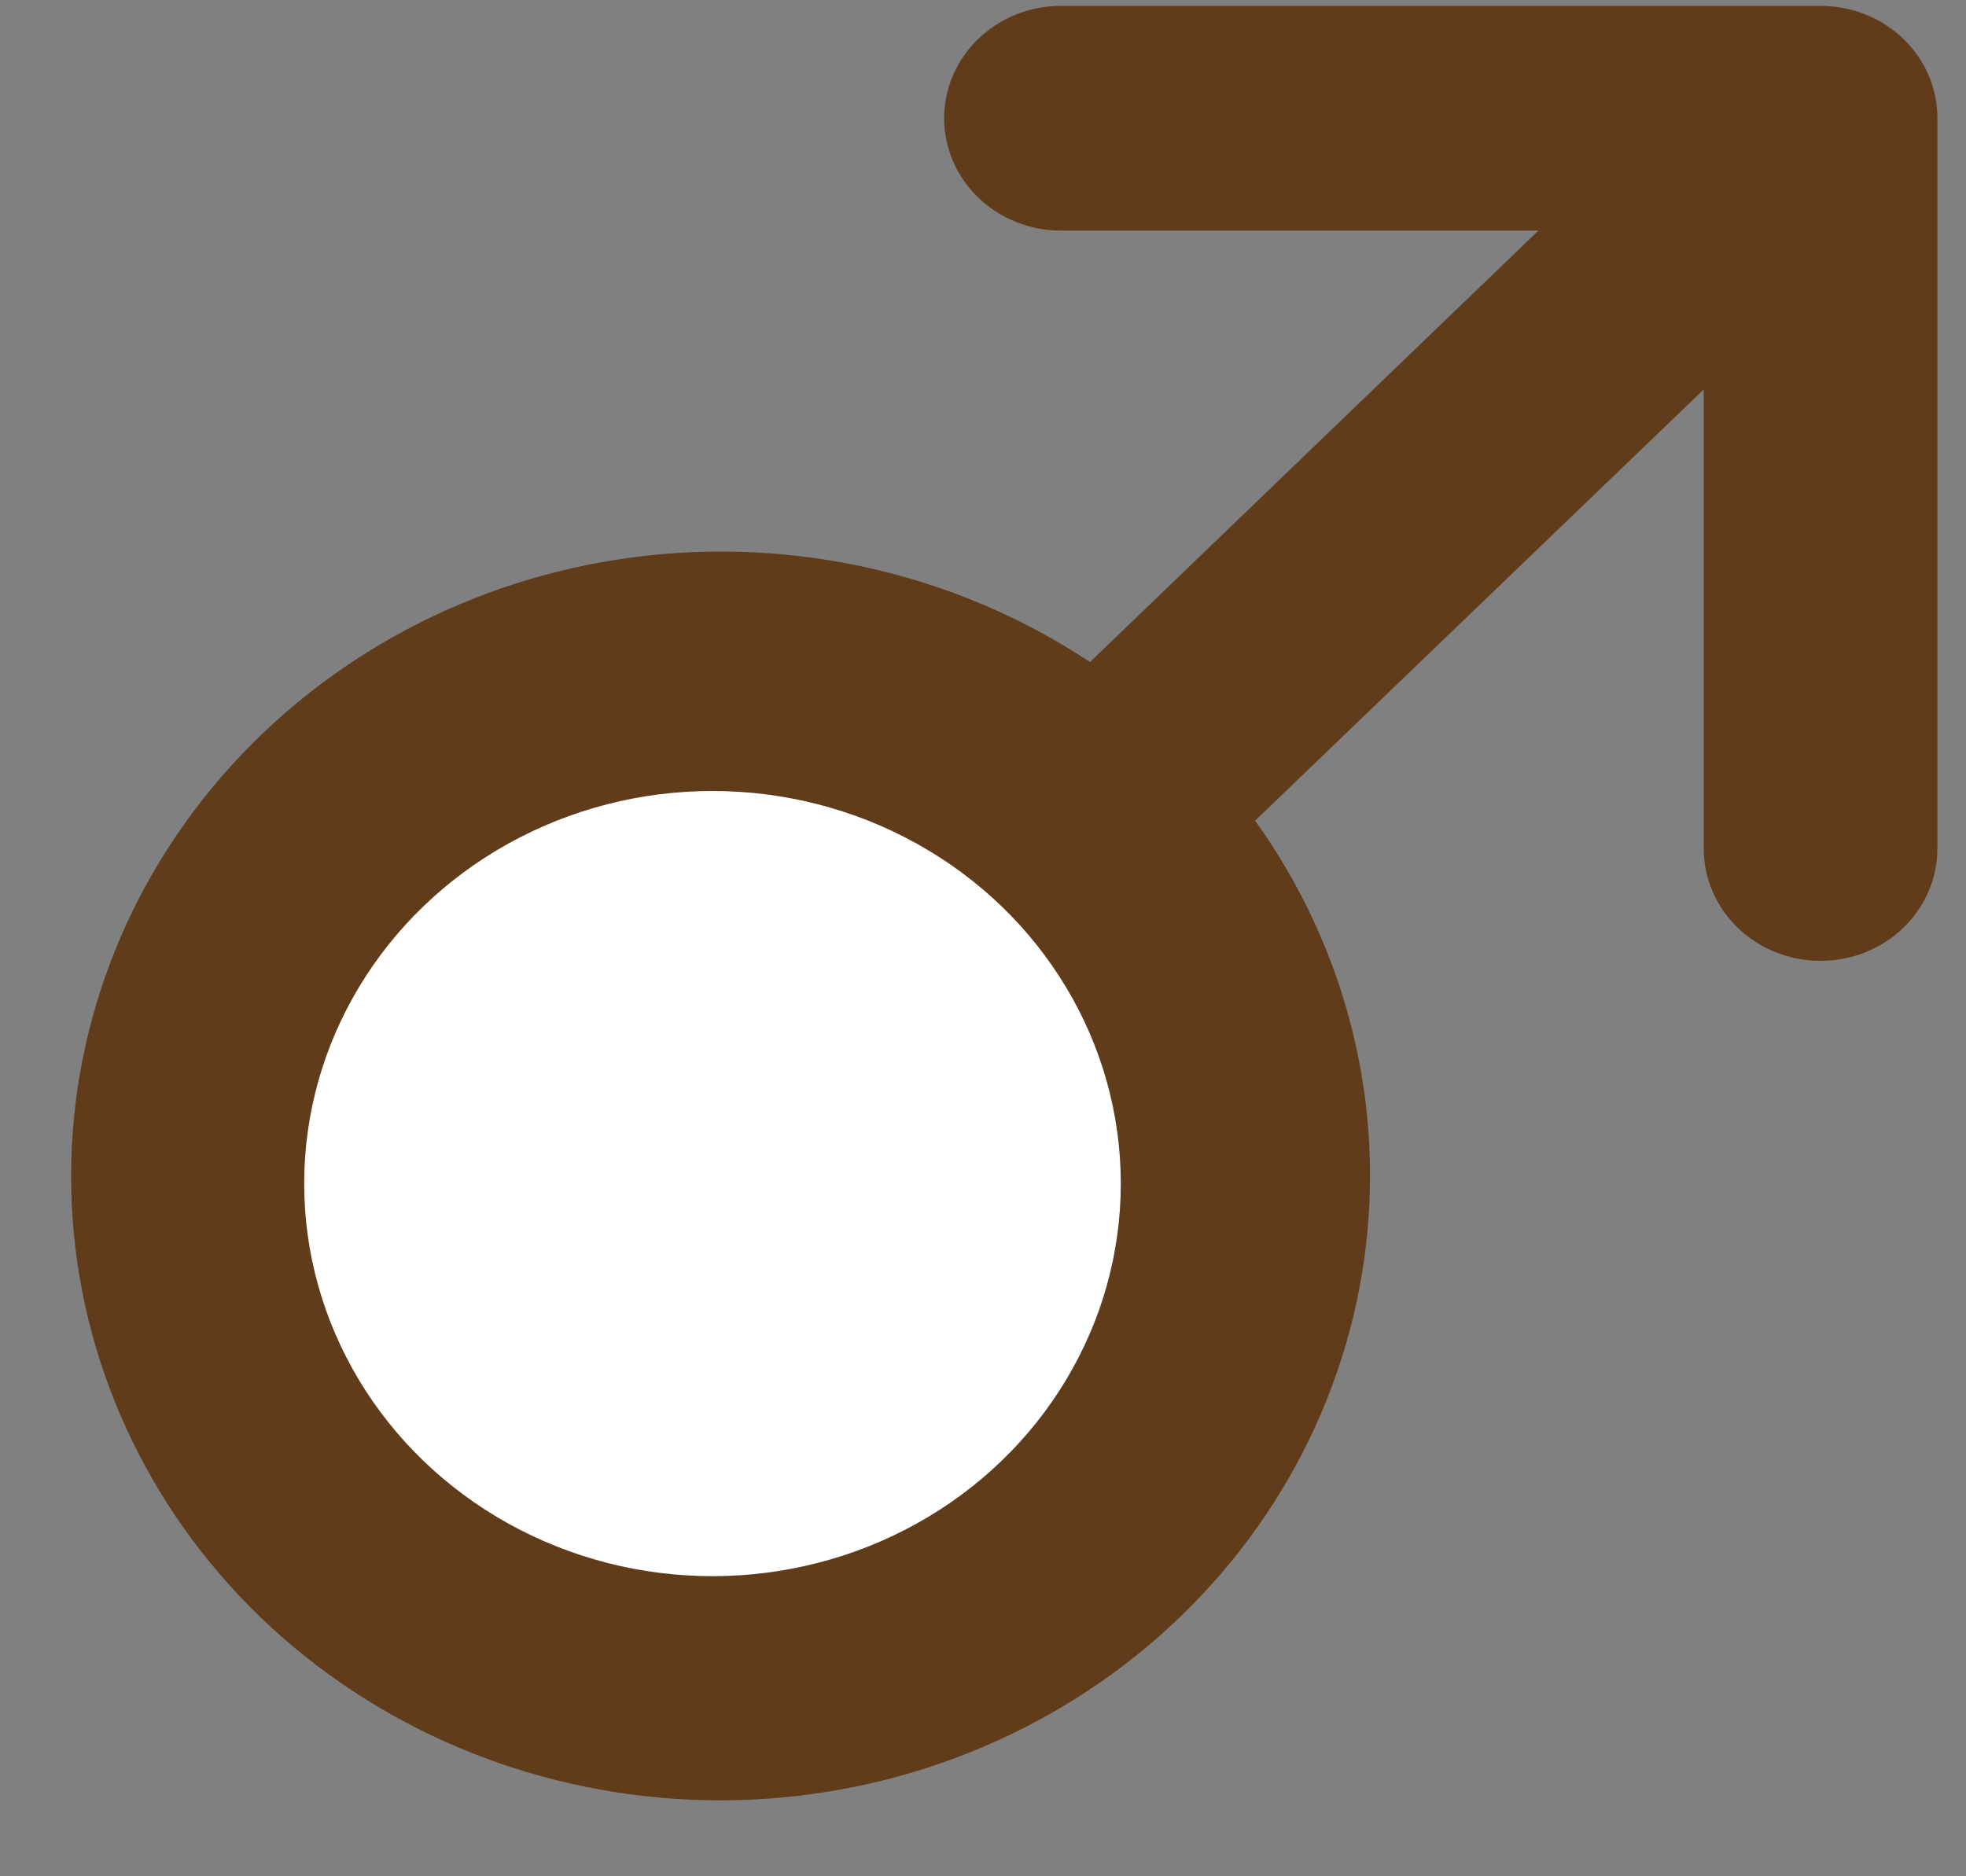 <svg xmlns="http://www.w3.org/2000/svg" width="22" height="21" viewBox="0 0 22 21" fill="none"><rect x="0" y="0" width="22" height="21" fill="#808080" stroke="none"/><path d="M2.92 18.106C1.639 16.872 0.884 15.221 0.803 13.478C0.722 11.736 1.321 10.027 2.483 8.688C3.645 7.348 5.285 6.474 7.082 6.238C8.879 6.001 10.704 6.419 12.197 7.41L17.215 2.581H11.872C11.526 2.581 11.193 2.448 10.948 2.213C10.703 1.977 10.565 1.657 10.565 1.323C10.565 0.99 10.703 0.67 10.948 0.434C11.193 0.198 11.526 0.066 11.872 0.066L20.375 0.066C20.721 0.066 21.053 0.198 21.298 0.434C21.543 0.669 21.68 0.988 21.68 1.321V9.497C21.68 9.83 21.542 10.15 21.297 10.386C21.052 10.622 20.719 10.754 20.372 10.754C20.026 10.754 19.693 10.622 19.448 10.386C19.202 10.15 19.065 9.83 19.065 9.497V4.359L14.045 9.185C15.075 10.621 15.51 12.376 15.264 14.104C15.018 15.833 14.109 17.411 12.716 18.528C11.323 19.645 9.545 20.221 7.733 20.143C5.921 20.065 4.204 19.339 2.92 18.106Z" fill="#603C1A"></path><ellipse cx="7.973" cy="13.247" rx="4.569" ry="4.394" fill="white"></ellipse></svg>
